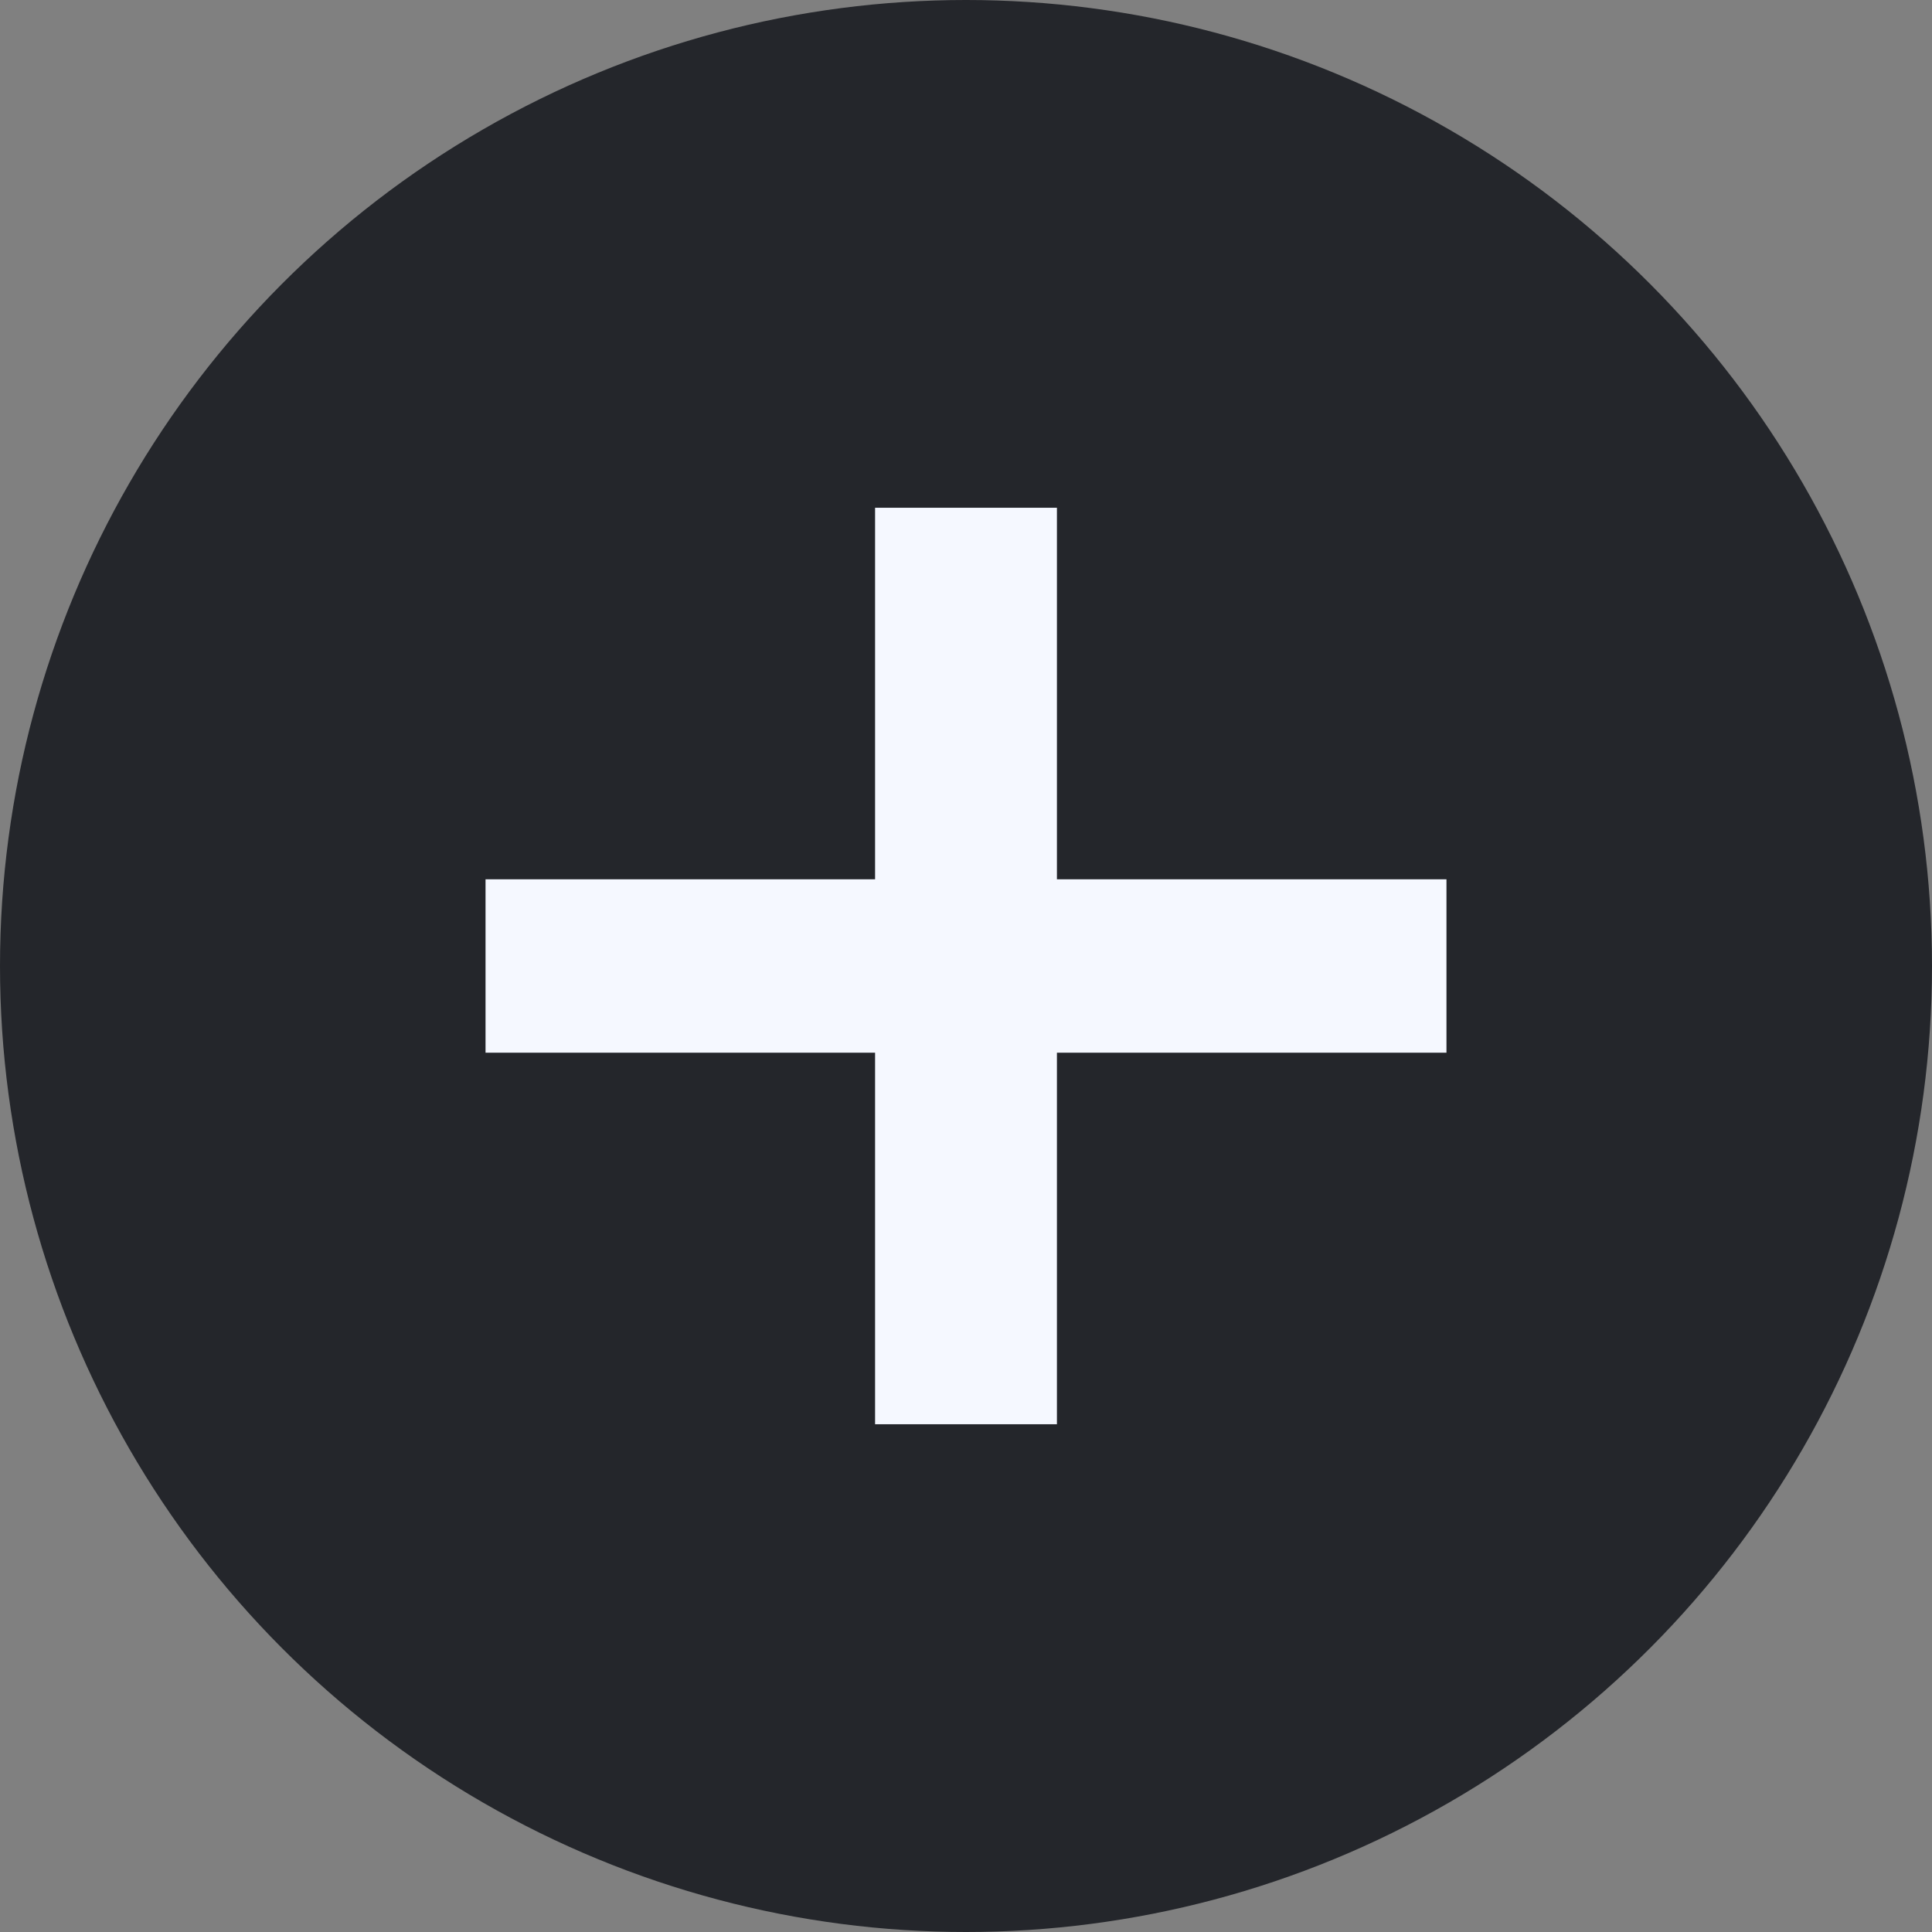 <svg width="16" height="16" viewBox="0 0 16 16" fill="none" xmlns="http://www.w3.org/2000/svg">
<rect x="0" y="0" width="16" height="16" fill="#808080" stroke="none"/>
<circle cx="8" cy="8" r="8" fill="#24262B"/>
<rect x="4.021" y="8.718" width="1.436" height="7.958" transform="rotate(-90 4.021 8.718)" fill="#F5F8FF"/>
<rect x="8.753" y="11.795" width="1.506" height="7.59" transform="rotate(180 8.753 11.795)" fill="#F5F8FF"/>
</svg>
